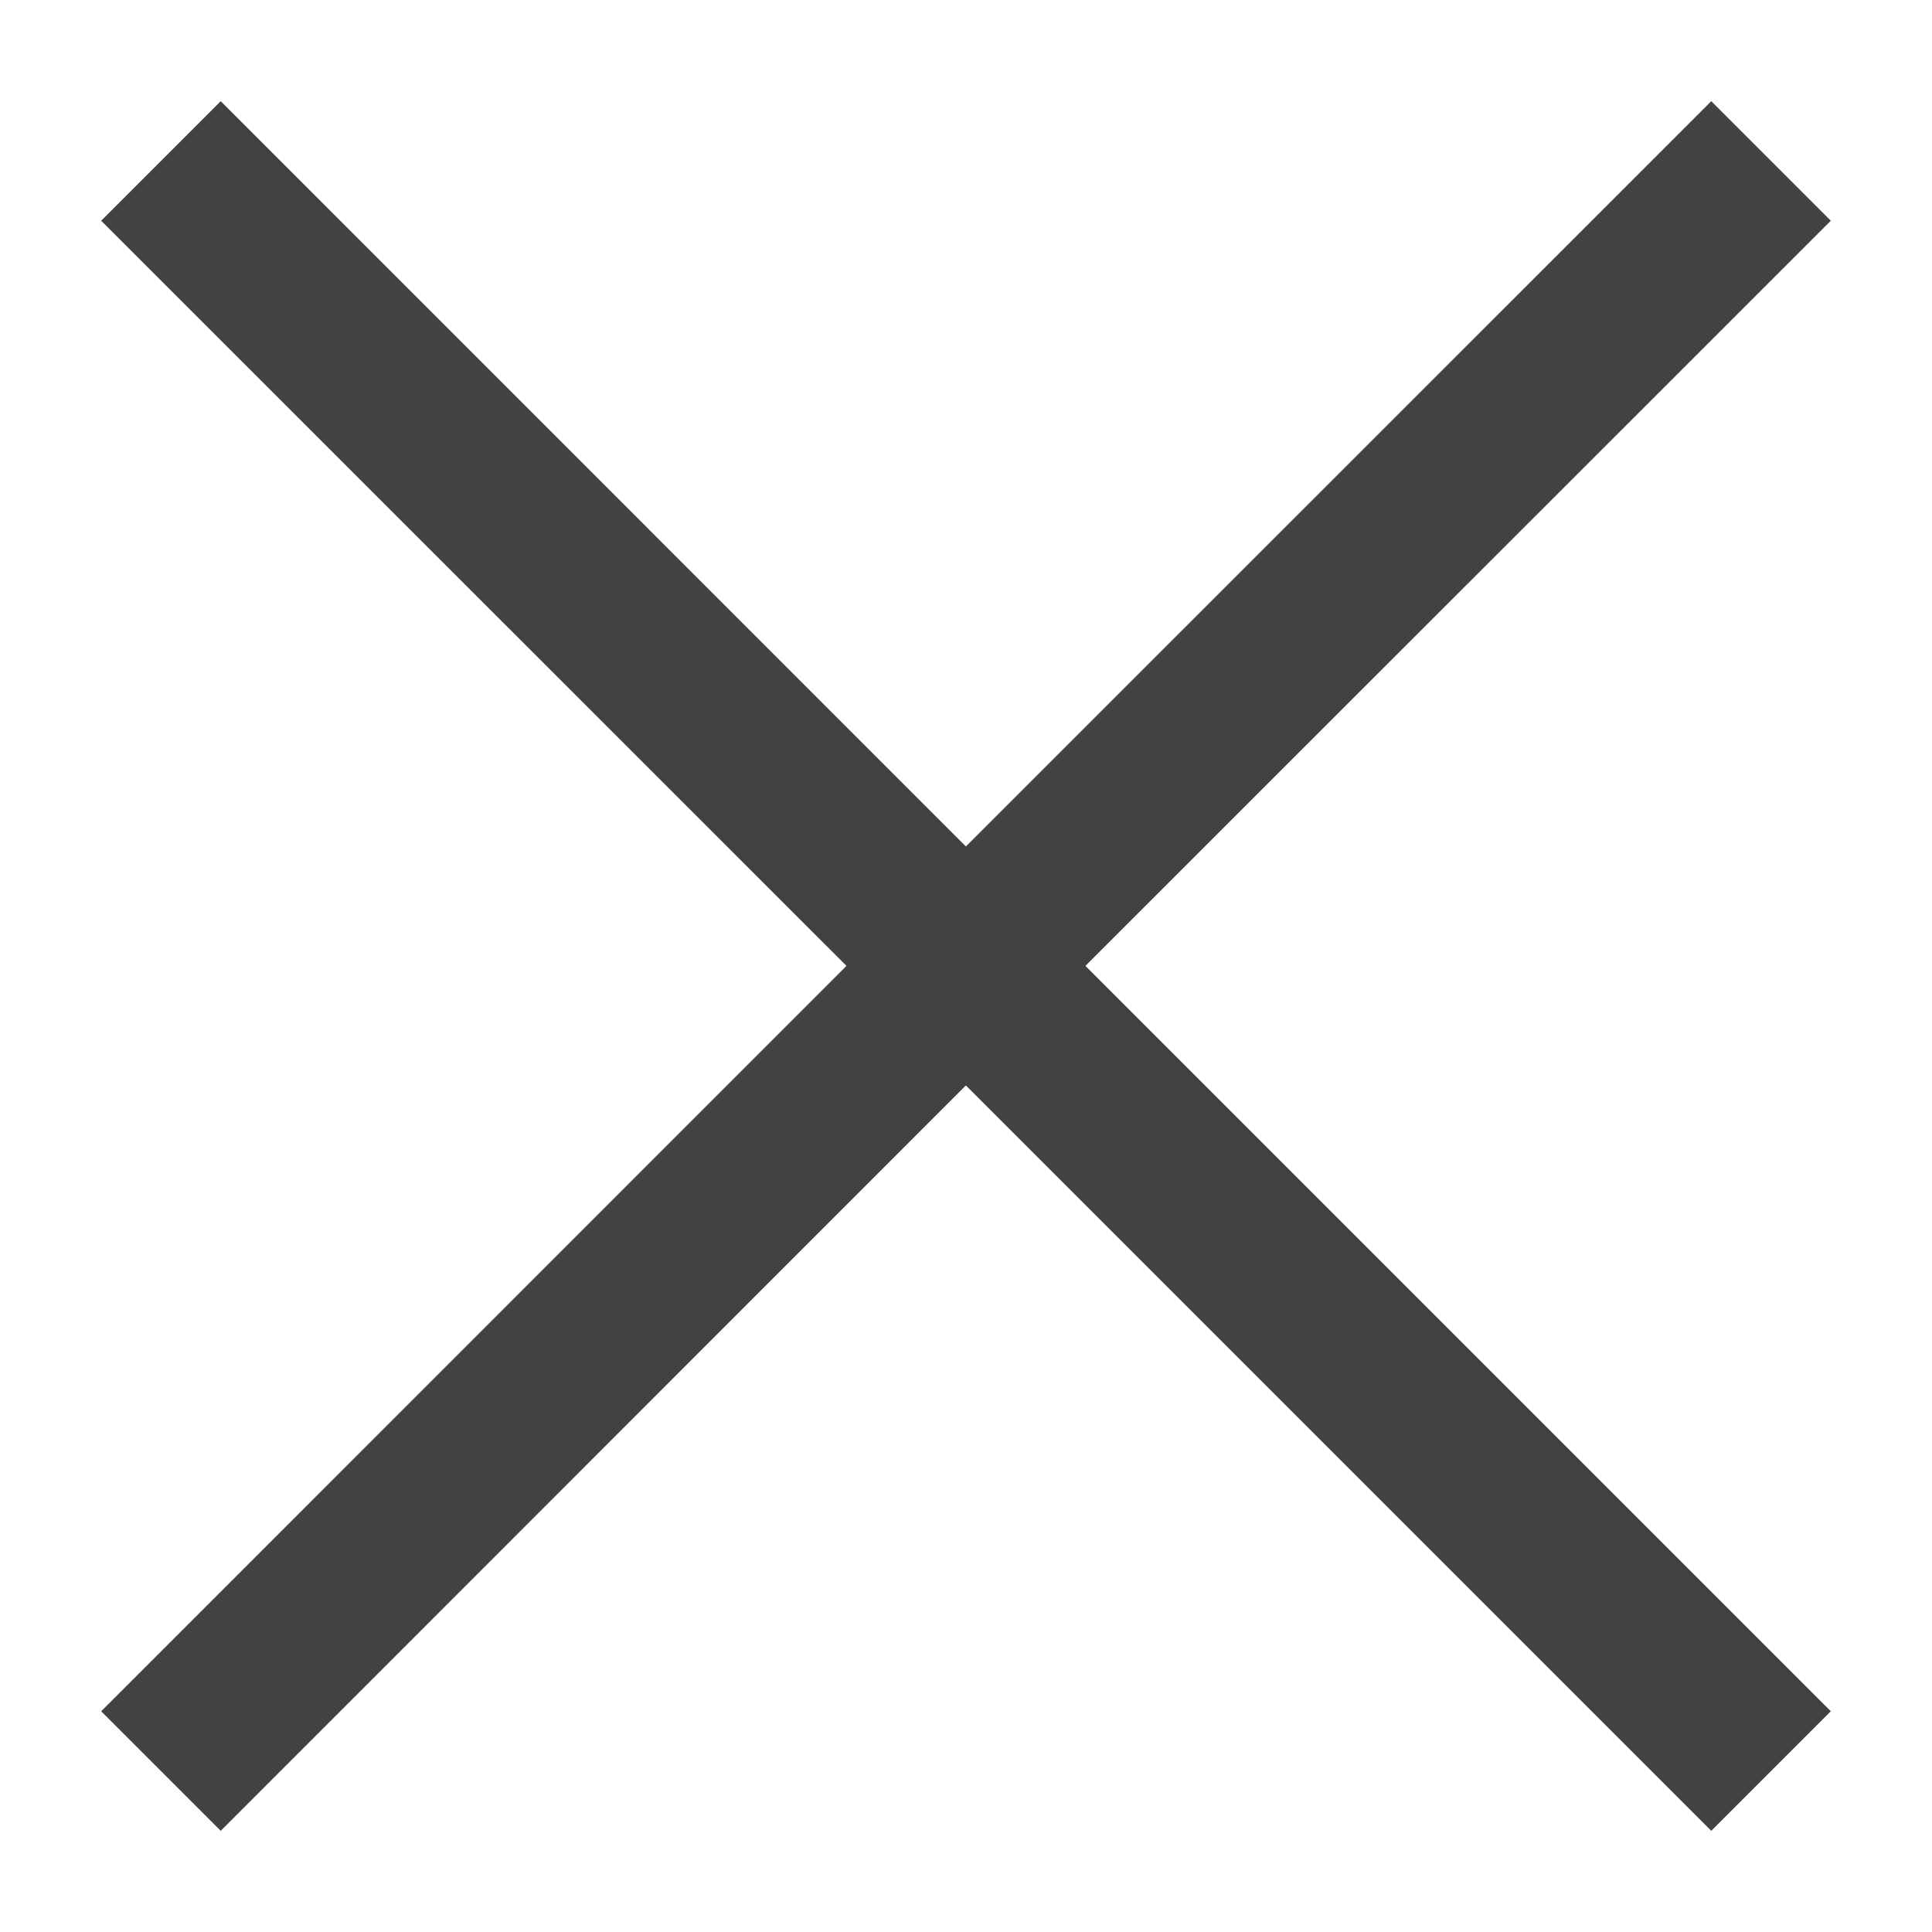 <?xml version="1.0" encoding="UTF-8"?>
<svg width="16px" height="16px" viewBox="0 0 16 16" version="1.1" xmlns="http://www.w3.org/2000/svg" xmlns:xlink="http://www.w3.org/1999/xlink">
    <title>2E040631-CDB9-476E-B194-7CC33E0E1657</title>
    <g id="Page-1" stroke="none" stroke-width="1" fill="none" fill-rule="evenodd">
        <g id="91_Assets_Invoive-Flow" transform="translate(-1181, -150)">
            <g id="close_toaster" transform="translate(1181, 150)">
                <rect id="Rectangle" x="0" y="0" width="16" height="16"></rect>
                <path d="M14.172,0.838 L15.162,1.828 L8.989,7.999 L15.162,14.172 L14.172,15.162 L7.999,8.989 L1.828,15.162 L0.838,14.172 L7.01,7.999 L0.838,1.828 L1.828,0.838 L7.999,7.01 L14.172,0.838 Z" id="Combined-Shape" fill="#424242" fill-rule="nonzero"></path>
            </g>
        </g>
    </g>
</svg>
